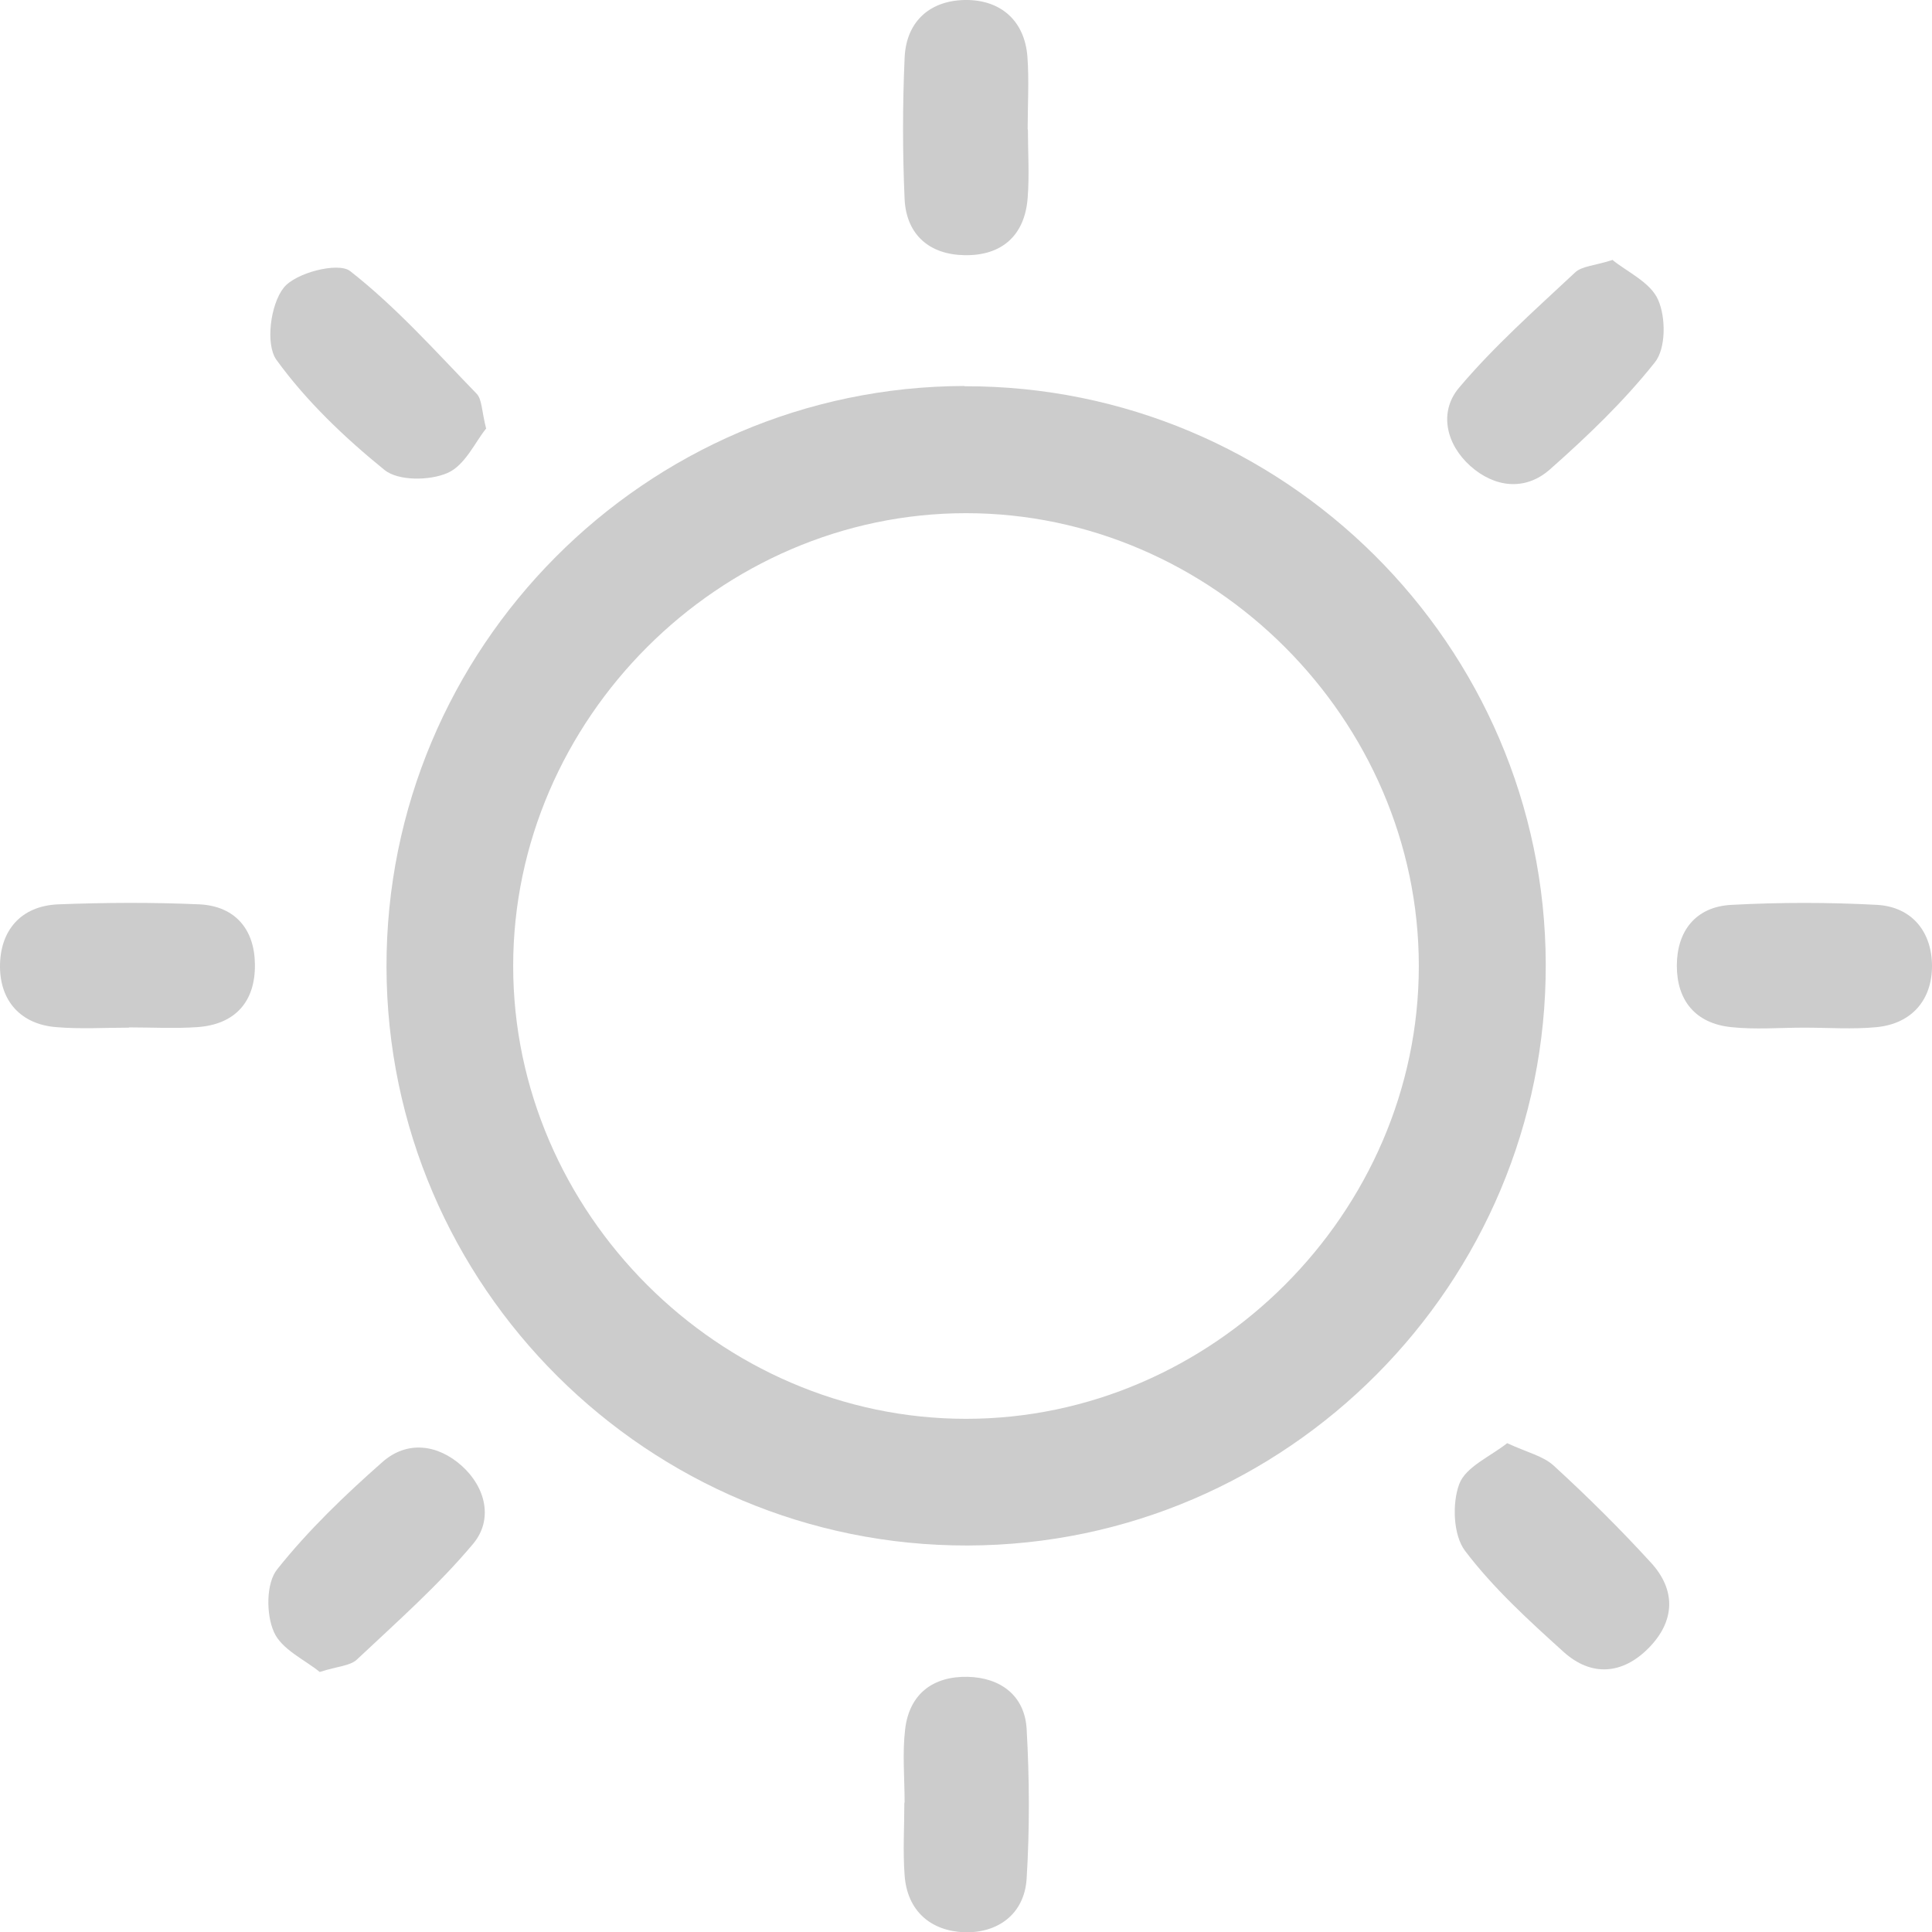 <?xml version="1.0" encoding="UTF-8"?><svg id="Capa_2" xmlns="http://www.w3.org/2000/svg" viewBox="0 0 74.58 74.58"><defs><style>.cls-1{fill:#ccc;}</style></defs><g id="Capa_1-2"><g id="yIWxA9"><g><path class="cls-1" d="m37.23,14.91c12.33-.03,22.41,9.99,22.44,22.31.03,12.33-9.99,22.41-22.31,22.44-12.33.03-22.41-9.99-22.44-22.32-.03-12.33,9.99-22.41,22.31-22.44Zm-17.42,22.38c0,9.52,7.96,17.48,17.48,17.48,9.52,0,17.48-7.96,17.48-17.48,0-9.52-7.96-17.48-17.48-17.48-9.52,0-17.48,7.96-17.48,17.48Z"/><path class="cls-1" d="m18.76,16.55c-.41.5-.81,1.42-1.49,1.71-.69.3-1.9.31-2.43-.12-1.54-1.25-3.02-2.66-4.17-4.25-.43-.6-.23-2.14.28-2.78.45-.58,2.1-1,2.56-.65,1.78,1.39,3.31,3.11,4.89,4.74.21.22.19.66.37,1.36Z"/><path class="cls-1" d="m62.24,10.03c.56.46,1.48.87,1.77,1.55.3.68.3,1.88-.13,2.41-1.2,1.51-2.61,2.86-4.06,4.14-.96.84-2.14.68-3.06-.14-.93-.83-1.23-2.08-.44-3.02,1.35-1.6,2.94-3.01,4.48-4.45.26-.25.75-.26,1.43-.48Z"/><path class="cls-1" d="m12.34,64.54c-.56-.46-1.48-.87-1.77-1.55-.3-.68-.3-1.88.13-2.41,1.2-1.51,2.61-2.86,4.06-4.14.95-.84,2.13-.69,3.06.14.93.83,1.23,2.08.44,3.02-1.35,1.61-2.94,3.01-4.48,4.46-.26.25-.75.26-1.43.48Z"/><path class="cls-1" d="m58.18,55.71c.78.36,1.4.5,1.8.87,1.3,1.19,2.55,2.43,3.74,3.73.99,1.07.94,2.27-.07,3.3-1.01,1.03-2.22,1.13-3.3.15-1.35-1.22-2.71-2.46-3.8-3.9-.45-.6-.5-1.82-.22-2.57.25-.67,1.21-1.07,1.85-1.58Z"/><path class="cls-1" d="m39.68,5c0,.88.06,1.76-.01,2.64-.11,1.47-1.02,2.24-2.44,2.21-1.33-.02-2.24-.77-2.31-2.16-.08-1.81-.08-3.63,0-5.45C34.98.77,35.97-.02,37.35,0c1.29.02,2.2.8,2.31,2.18.07.93.01,1.87.01,2.81h0Z"/><path class="cls-1" d="m4.98,39.67c-.94,0-1.88.06-2.81-.02C.79,39.54.01,38.63,0,37.33c-.01-1.38.78-2.36,2.25-2.42,1.81-.07,3.64-.08,5.45,0,1.39.07,2.13.98,2.14,2.32.02,1.42-.75,2.32-2.23,2.42-.87.06-1.76.01-2.64.01,0,0,0,0,0,0Z"/><path class="cls-1" d="m69.64,39.67c-.94,0-1.88.08-2.81-.02-1.38-.14-2.1-1.03-2.1-2.37,0-1.33.72-2.28,2.11-2.35,1.87-.1,3.75-.1,5.62,0,1.37.08,2.12,1.07,2.12,2.36,0,1.29-.76,2.22-2.13,2.36-.93.09-1.87.02-2.81.02Z"/><path class="cls-1" d="m34.92,69.57c0-.94-.09-1.88.02-2.81.16-1.38,1.09-2.06,2.42-2.03,1.25.03,2.19.71,2.27,2,.11,1.93.12,3.87,0,5.8-.09,1.36-1.11,2.1-2.41,2.06-1.28-.05-2.2-.81-2.3-2.2-.07-.93-.01-1.87-.01-2.81,0,0,.01,0,.02,0Z"/></g></g></g></svg>